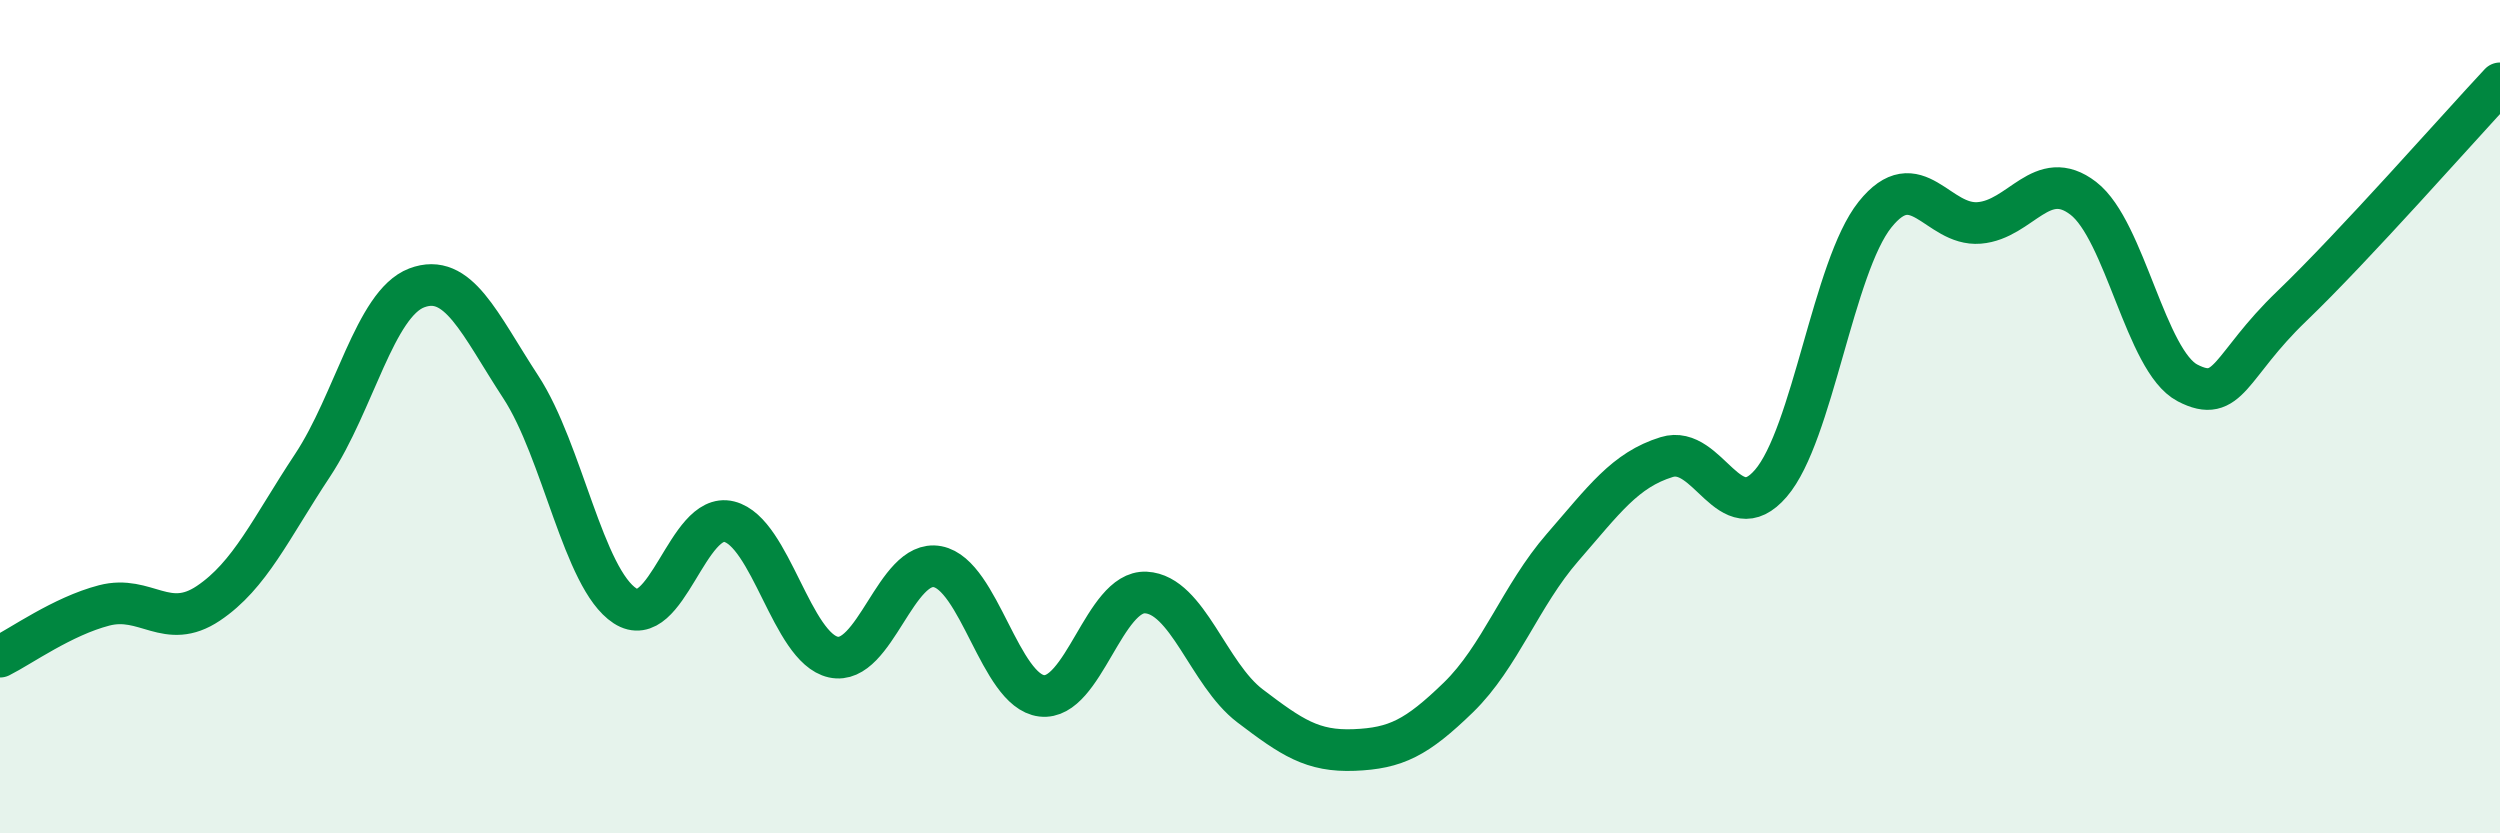 
    <svg width="60" height="20" viewBox="0 0 60 20" xmlns="http://www.w3.org/2000/svg">
      <path
        d="M 0,15.76 C 0.5,15.51 1.5,14.79 2.5,14.53 C 3.5,14.27 4,15.15 5,14.48 C 6,13.81 6.5,12.68 7.5,11.17 C 8.5,9.66 9,7.29 10,6.91 C 11,6.53 11.5,7.76 12.5,9.29 C 13.5,10.82 14,13.89 15,14.54 C 16,15.19 16.5,12.27 17.5,12.52 C 18.5,12.77 19,15.55 20,15.77 C 21,15.99 21.5,13.41 22.5,13.6 C 23.5,13.79 24,16.58 25,16.7 C 26,16.82 26.5,14.17 27.5,14.22 C 28.5,14.27 29,16.18 30,16.94 C 31,17.7 31.5,18.04 32.5,18 C 33.5,17.96 34,17.71 35,16.74 C 36,15.77 36.5,14.29 37.5,13.14 C 38.5,11.99 39,11.28 40,10.97 C 41,10.66 41.5,12.76 42.5,11.6 C 43.5,10.44 44,6.4 45,5.15 C 46,3.9 46.5,5.43 47.5,5.35 C 48.5,5.27 49,3.99 50,4.76 C 51,5.53 51.5,8.67 52.5,9.19 C 53.5,9.71 53.5,8.79 55,7.35 C 56.5,5.91 59,3.07 60,2L60 20L0 20Z"
        fill="#008740"
        opacity="0.1"
        stroke-linecap="round"
        stroke-linejoin="round"
      />
      <path
        d="M 0,15.76 C 0.5,15.51 1.5,14.79 2.5,14.53 C 3.5,14.27 4,15.15 5,14.48 C 6,13.81 6.5,12.68 7.5,11.17 C 8.5,9.66 9,7.29 10,6.91 C 11,6.53 11.5,7.76 12.5,9.29 C 13.5,10.82 14,13.89 15,14.54 C 16,15.19 16.5,12.27 17.5,12.52 C 18.5,12.77 19,15.55 20,15.77 C 21,15.99 21.5,13.41 22.5,13.6 C 23.5,13.79 24,16.58 25,16.7 C 26,16.82 26.5,14.17 27.5,14.22 C 28.5,14.27 29,16.18 30,16.94 C 31,17.7 31.5,18.04 32.5,18 C 33.5,17.96 34,17.71 35,16.74 C 36,15.77 36.5,14.29 37.5,13.14 C 38.5,11.99 39,11.28 40,10.97 C 41,10.66 41.5,12.76 42.5,11.6 C 43.5,10.44 44,6.4 45,5.15 C 46,3.9 46.5,5.43 47.5,5.35 C 48.5,5.27 49,3.99 50,4.76 C 51,5.53 51.5,8.67 52.5,9.19 C 53.5,9.71 53.5,8.79 55,7.35 C 56.5,5.91 59,3.07 60,2"
        stroke="#008740"
        stroke-width="1"
        fill="none"
        stroke-linecap="round"
        stroke-linejoin="round"
      />
    </svg>
  